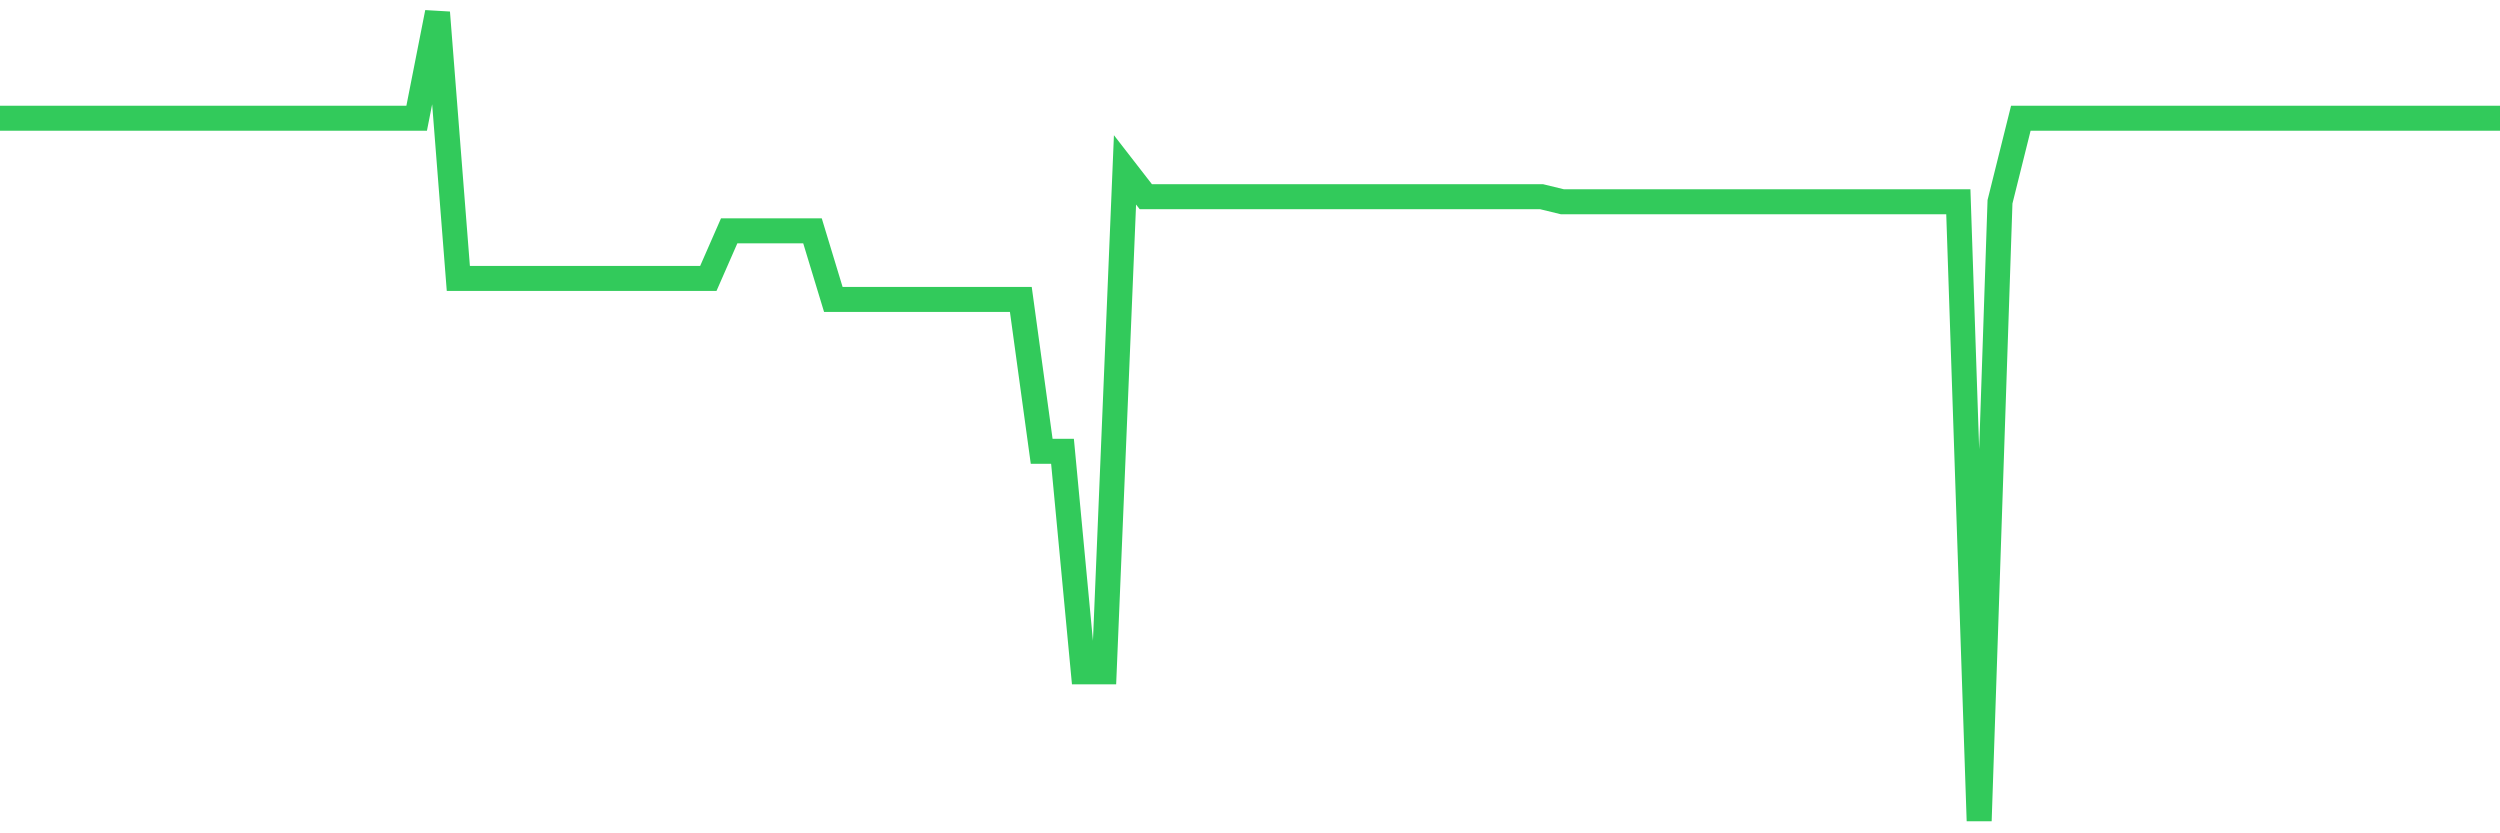 <svg
  xmlns="http://www.w3.org/2000/svg"
  xmlns:xlink="http://www.w3.org/1999/xlink"
  width="120"
  height="40"
  viewBox="0 0 120 40"
  preserveAspectRatio="none"
>
  <polyline
    points="0,5.674 1,5.674 2,5.674 3,5.674 4,5.674 5,5.674 6,5.674 7,5.674 8,5.674 9,5.674 10,5.674 11,5.674 12,5.674 13,5.674 14,5.674 15,5.674 16,5.674 17,5.674 18,5.674 19,5.674 20,5.674 21,0.6 22,13.364 23,13.364 24,13.364 25,13.364 26,13.364 27,13.364 28,13.364 29,13.364 30,13.364 31,13.364 32,13.364 33,13.364 34,13.364 35,11.081 36,11.081 37,11.081 38,11.081 39,11.081 40,14.373 41,14.373 42,14.373 43,14.373 44,14.373 45,14.373 46,14.373 47,14.373 48,14.373 49,14.373 50,21.661 51,21.661 52,32.248 53,32.248 54,8.154 55,9.443 56,9.443 57,9.443 58,9.443 59,9.443 60,9.443 61,9.443 62,9.443 63,9.443 64,9.443 65,9.443 66,9.443 67,9.443 68,9.443 69,9.443 70,9.443 71,9.443 72,9.443 73,9.443 74,9.443 75,9.686 76,9.686 77,9.686 78,9.686 79,9.686 80,9.686 81,9.686 82,9.686 83,9.686 84,9.686 85,9.686 86,9.686 87,9.686 88,9.686 89,9.686 90,9.686 91,9.686 92,9.686 93,9.686 94,9.686 95,39.4 96,9.686 97,5.674 98,5.674 99,5.674 100,5.674 101,5.674 102,5.674 103,5.674 104,5.674 105,5.674 106,5.674 107,5.674 108,5.674 109,5.674 110,5.674 111,5.674 112,5.674 113,5.674 114,5.674 115,5.674 116,5.674 117,5.674 118,5.674 119,5.674 120,5.674"
    fill="none"
    stroke="#32ca5b"
    stroke-width="1.2"
  >
  </polyline>
</svg>